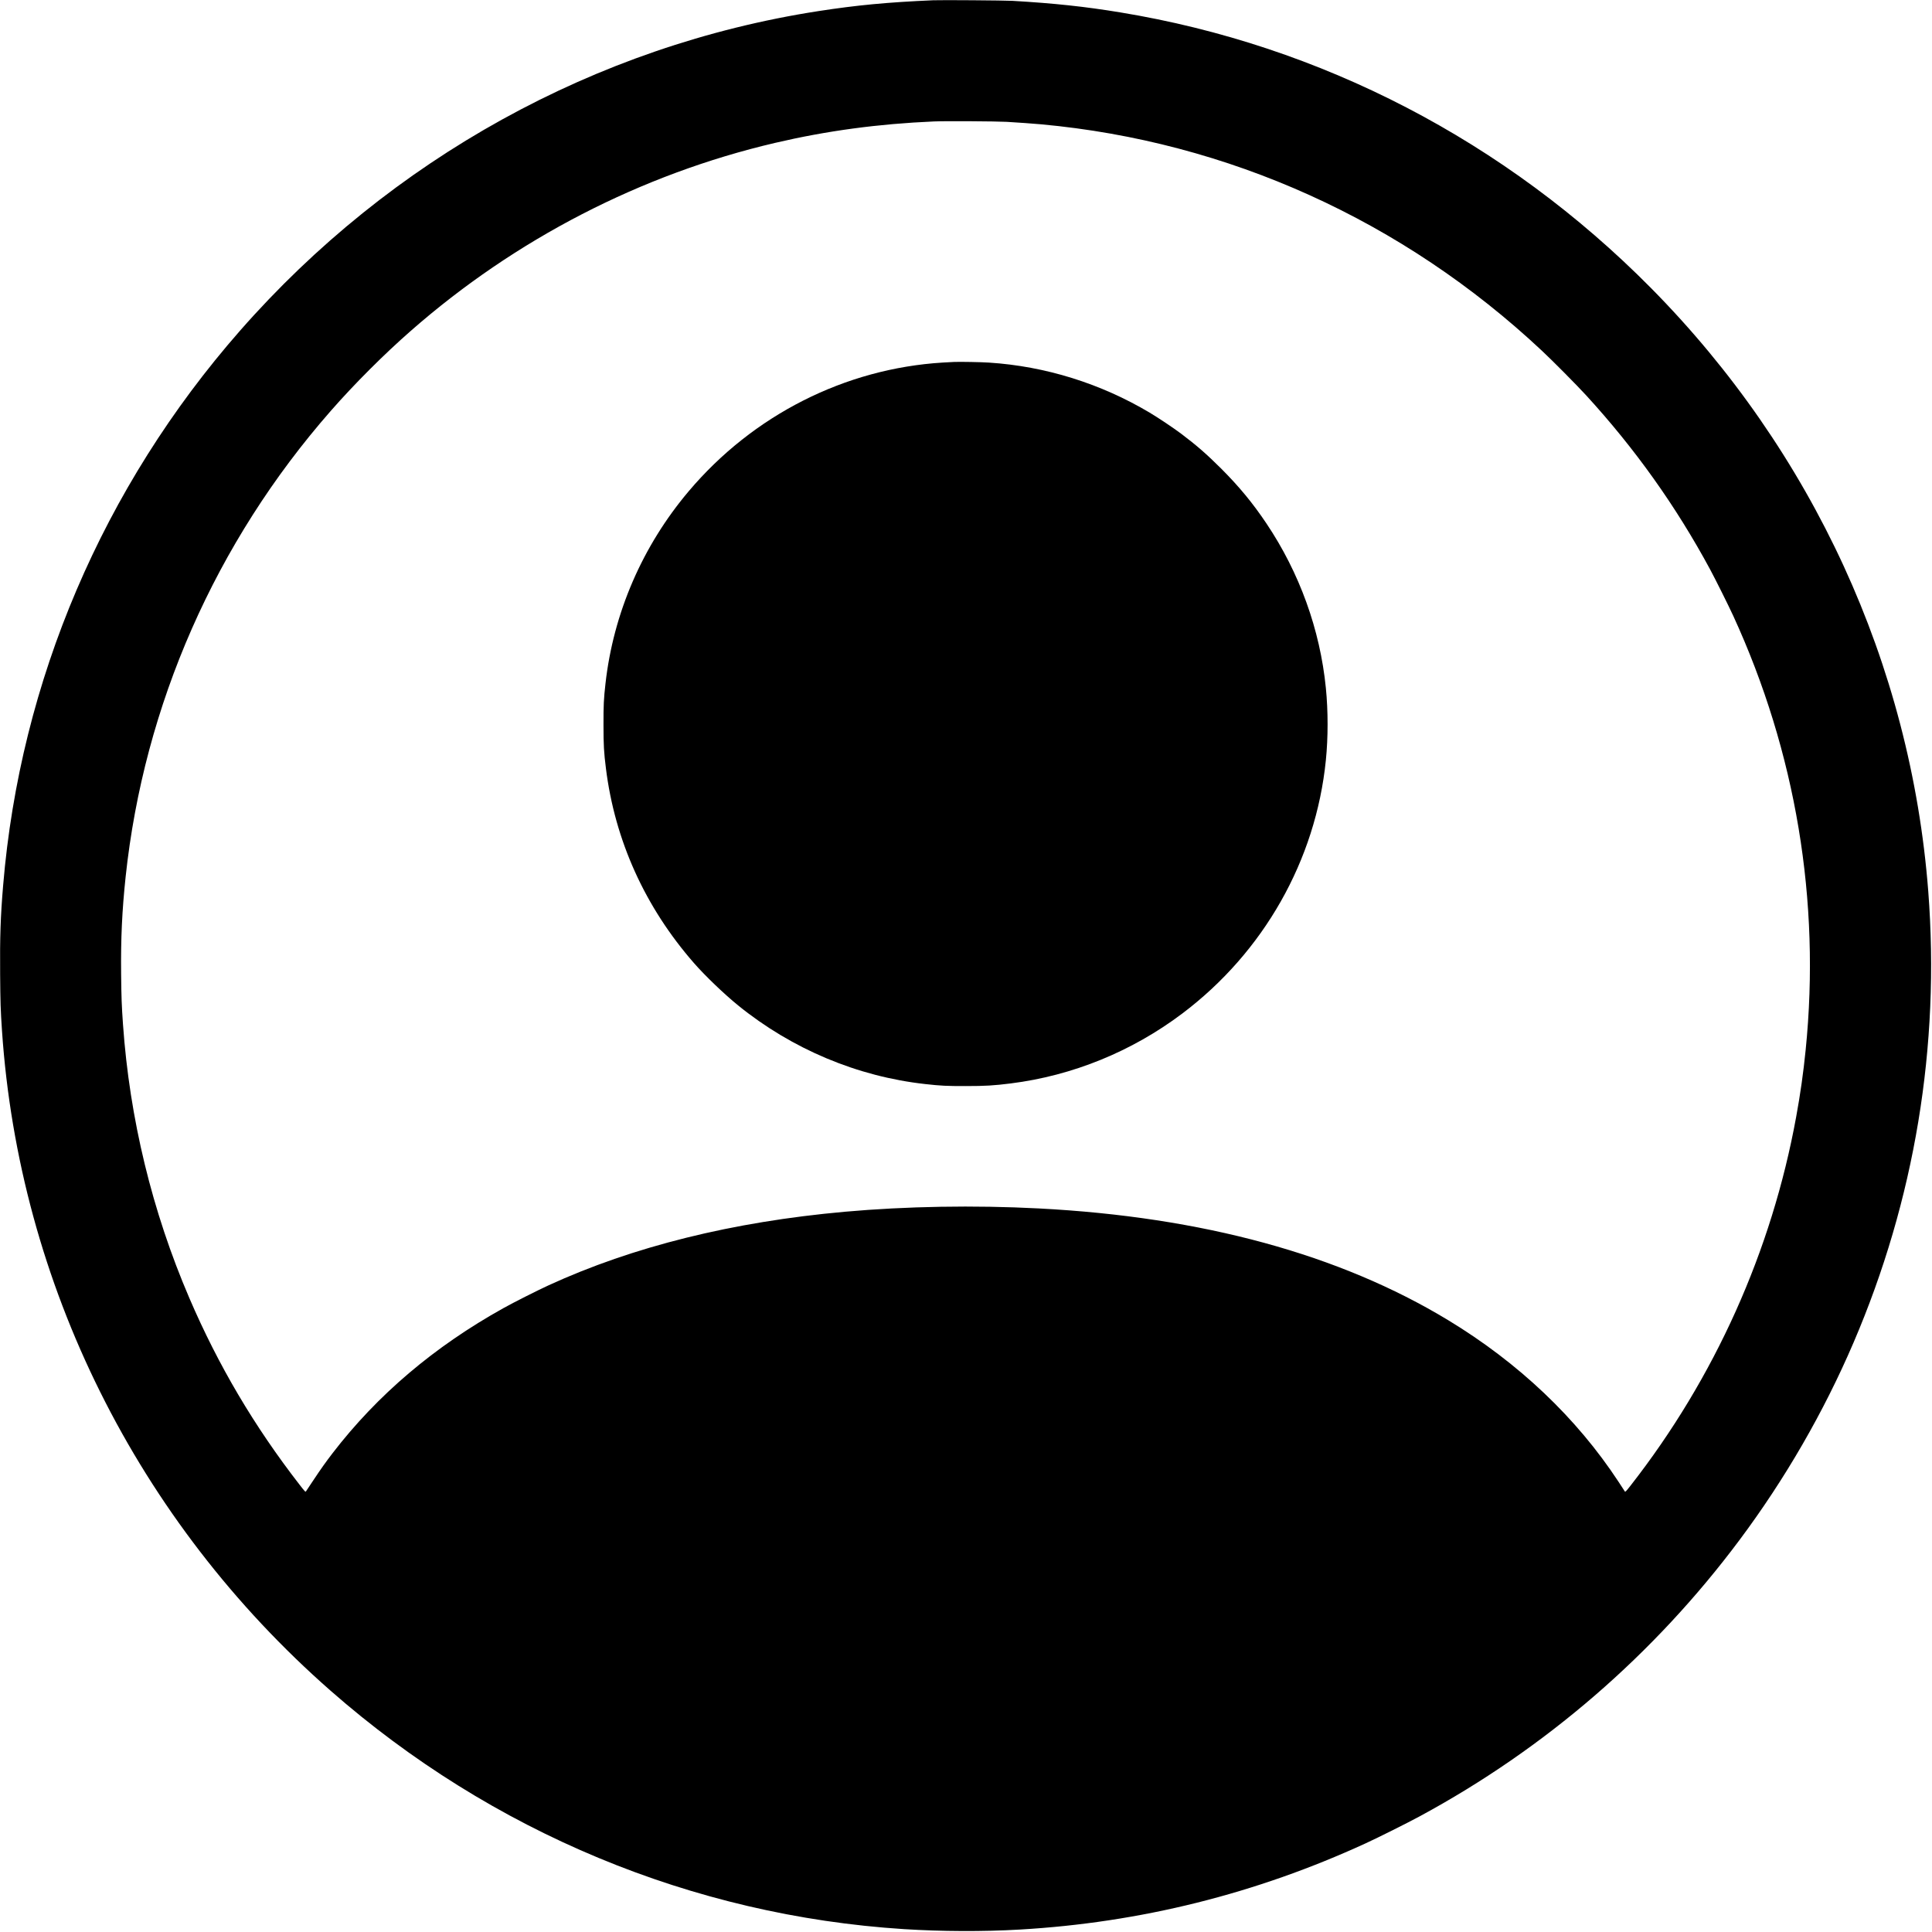 <?xml version="1.0" standalone="no"?>
<!DOCTYPE svg PUBLIC "-//W3C//DTD SVG 20010904//EN"
 "http://www.w3.org/TR/2001/REC-SVG-20010904/DTD/svg10.dtd">
<svg version="1.0" xmlns="http://www.w3.org/2000/svg"
 width="4375pt" height="4375pt" viewBox="0 0 4375 4375"
 preserveAspectRatio="xMidYMid meet">

<g transform="translate(0,4375) scale(0.1,-0.1)"
fill="#000000" stroke="none">
<path d="M21130 43744 c-1034 -45 -1727 -111 -2595 -245 -5040 -780 -9689
-3349 -13101 -7239 -3102 -3537 -4978 -7931 -5363 -12560 -59 -703 -75 -1169
-68 -2009 5 -654 10 -800 42 -1281 389 -5732 3062 -11103 7440 -14945 3648
-3201 8199 -5094 12985 -5400 857 -54 1786 -58 2620 -10 2735 158 5348 810
7840 1955 291 134 933 455 1220 610 2844 1537 5305 3663 7240 6255 1033 1383
1906 2894 2581 4467 1388 3233 1965 6721 1694 10228 -397 5127 -2618 9957
-6280 13659 -3288 3323 -7468 5494 -12020 6241 -795 131 -1495 206 -2440 261
-174 10 -1619 21 -1795 13z m1665 -2753 c261 -15 596 -40 780 -56 4235 -388
8194 -2178 11340 -5126 248 -232 787 -776 1001 -1009 1109 -1210 2038 -2515
2809 -3944 124 -231 418 -820 524 -1051 1418 -3088 1981 -6457 1640 -9830 -52
-518 -119 -993 -215 -1517 -553 -3035 -1844 -5911 -3748 -8347 -103 -132 -122
-151 -131 -136 -5 9 -71 110 -146 224 -951 1447 -2264 2692 -3859 3658 -2457
1488 -5562 2335 -9265 2528 -1459 76 -3008 49 -4395 -75 -2543 -228 -4793
-787 -6710 -1667 -260 -120 -778 -381 -1015 -513 -1570 -873 -2858 -1966
-3875 -3289 -154 -201 -266 -358 -437 -616 -84 -126 -158 -238 -165 -248 -12
-16 -26 0 -139 145 -1031 1328 -1847 2710 -2501 4233 -844 1964 -1353 4067
-1503 6200 -30 431 -36 597 -42 1130 -9 812 21 1443 102 2210 414 3889 2037
7575 4645 10550 531 607 1208 1284 1815 1815 2368 2076 5216 3545 8245 4254
1177 275 2334 431 3600 486 252 11 1411 4 1645 -9z"/>
<path d="M21610 35554 c-47 -2 -164 -8 -260 -14 -2216 -135 -4298 -1190 -5755
-2915 -1048 -1240 -1705 -2759 -1884 -4355 -39 -346 -46 -486 -45 -935 0 -458
9 -620 55 -985 203 -1631 885 -3141 1995 -4410 250 -286 684 -702 999 -958
1219 -988 2701 -1611 4240 -1781 348 -39 493 -46 915 -45 444 0 639 12 1020
60 1399 176 2741 723 3879 1580 1846 1390 3027 3473 3255 5739 52 516 52 1114
0 1635 -131 1321 -597 2611 -1345 3725 -309 461 -616 833 -1023 1241 -330 329
-558 528 -911 794 -173 130 -521 363 -710 475 -1110 661 -2363 1052 -3640
1134 -174 12 -649 20 -785 15z"/>
</g>
</svg>
